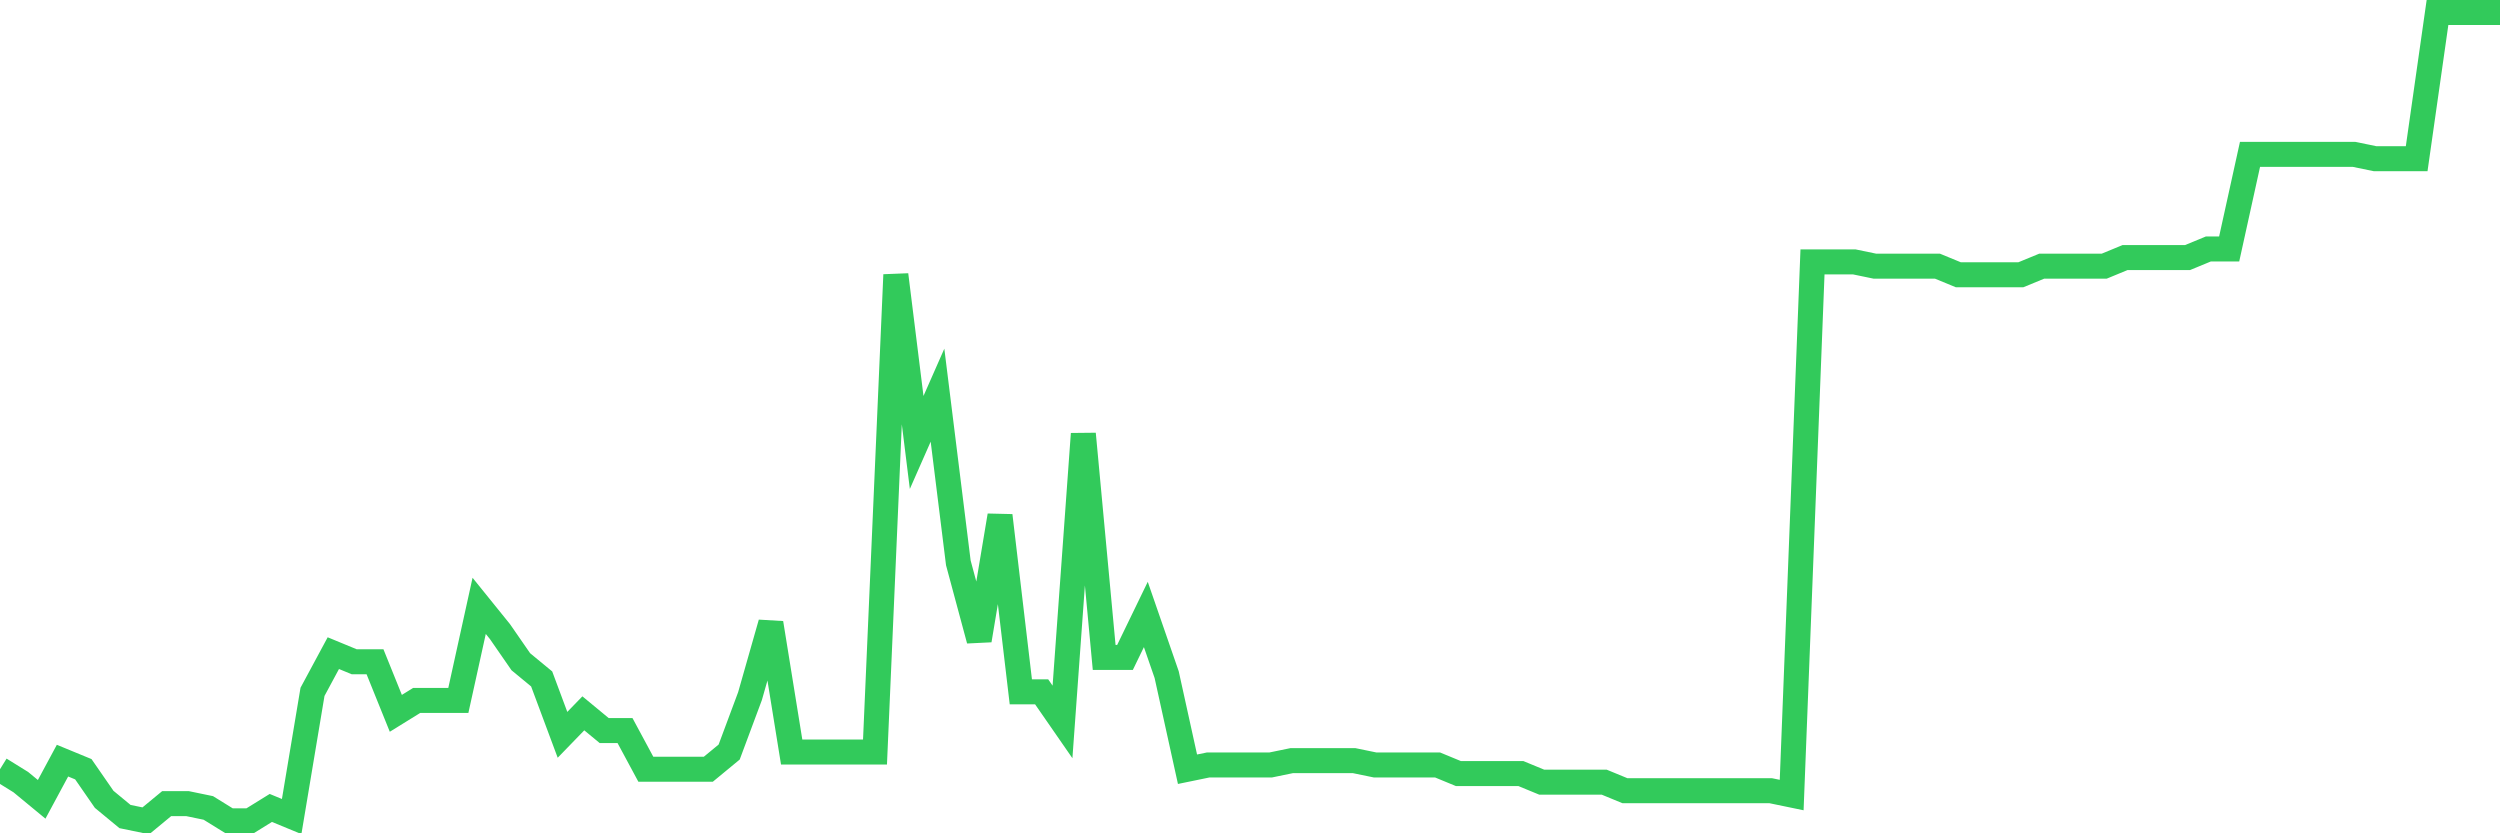 <svg
  xmlns="http://www.w3.org/2000/svg"
  xmlns:xlink="http://www.w3.org/1999/xlink"
  width="120"
  height="40"
  viewBox="0 0 120 40"
  preserveAspectRatio="none"
>
  <polyline
    points="0,36.923 1,37.543 2,38.368 3,36.511 4,36.923 5,38.368 6,39.194 7,39.4 8,38.574 9,38.574 10,38.781 11,39.4 12,39.4 13,38.781 14,39.194 15,33.209 16,31.351 17,31.764 18,31.764 19,34.24 20,33.621 21,33.621 22,33.621 23,29.081 24,30.319 25,31.764 26,32.589 27,35.272 28,34.24 29,35.066 30,35.066 31,36.923 32,36.923 33,36.923 34,36.923 35,36.098 36,33.415 37,29.906 38,36.098 39,36.098 40,36.098 41,36.098 42,36.098 43,13.189 44,21.238 45,18.968 46,27.017 47,30.732 48,24.747 49,33.209 50,33.209 51,34.653 52,20.826 53,31.557 54,31.557 55,29.494 56,32.383 57,36.923 58,36.717 59,36.717 60,36.717 61,36.717 62,36.511 63,36.511 64,36.511 65,36.511 66,36.717 67,36.717 68,36.717 69,36.717 70,37.13 71,37.13 72,37.13 73,37.13 74,37.543 75,37.543 76,37.543 77,37.543 78,37.955 79,37.955 80,37.955 81,37.955 82,37.955 83,37.955 84,37.955 85,37.955 86,38.162 87,12.57 88,12.57 89,12.57 90,12.777 91,12.777 92,12.777 93,12.777 94,13.189 95,13.189 96,13.189 97,13.189 98,12.777 99,12.777 100,12.777 101,12.777 102,12.364 103,12.364 104,12.364 105,12.364 106,11.951 107,11.951 108,7.411 109,7.411 110,7.411 111,7.411 112,7.411 113,7.411 114,7.617 115,7.617 116,7.617 117,0.6 118,0.6 119,0.6 120,0.6"
    fill="none"
    stroke="#32ca5b"
    stroke-width="1.2"
  >
  </polyline>
</svg>